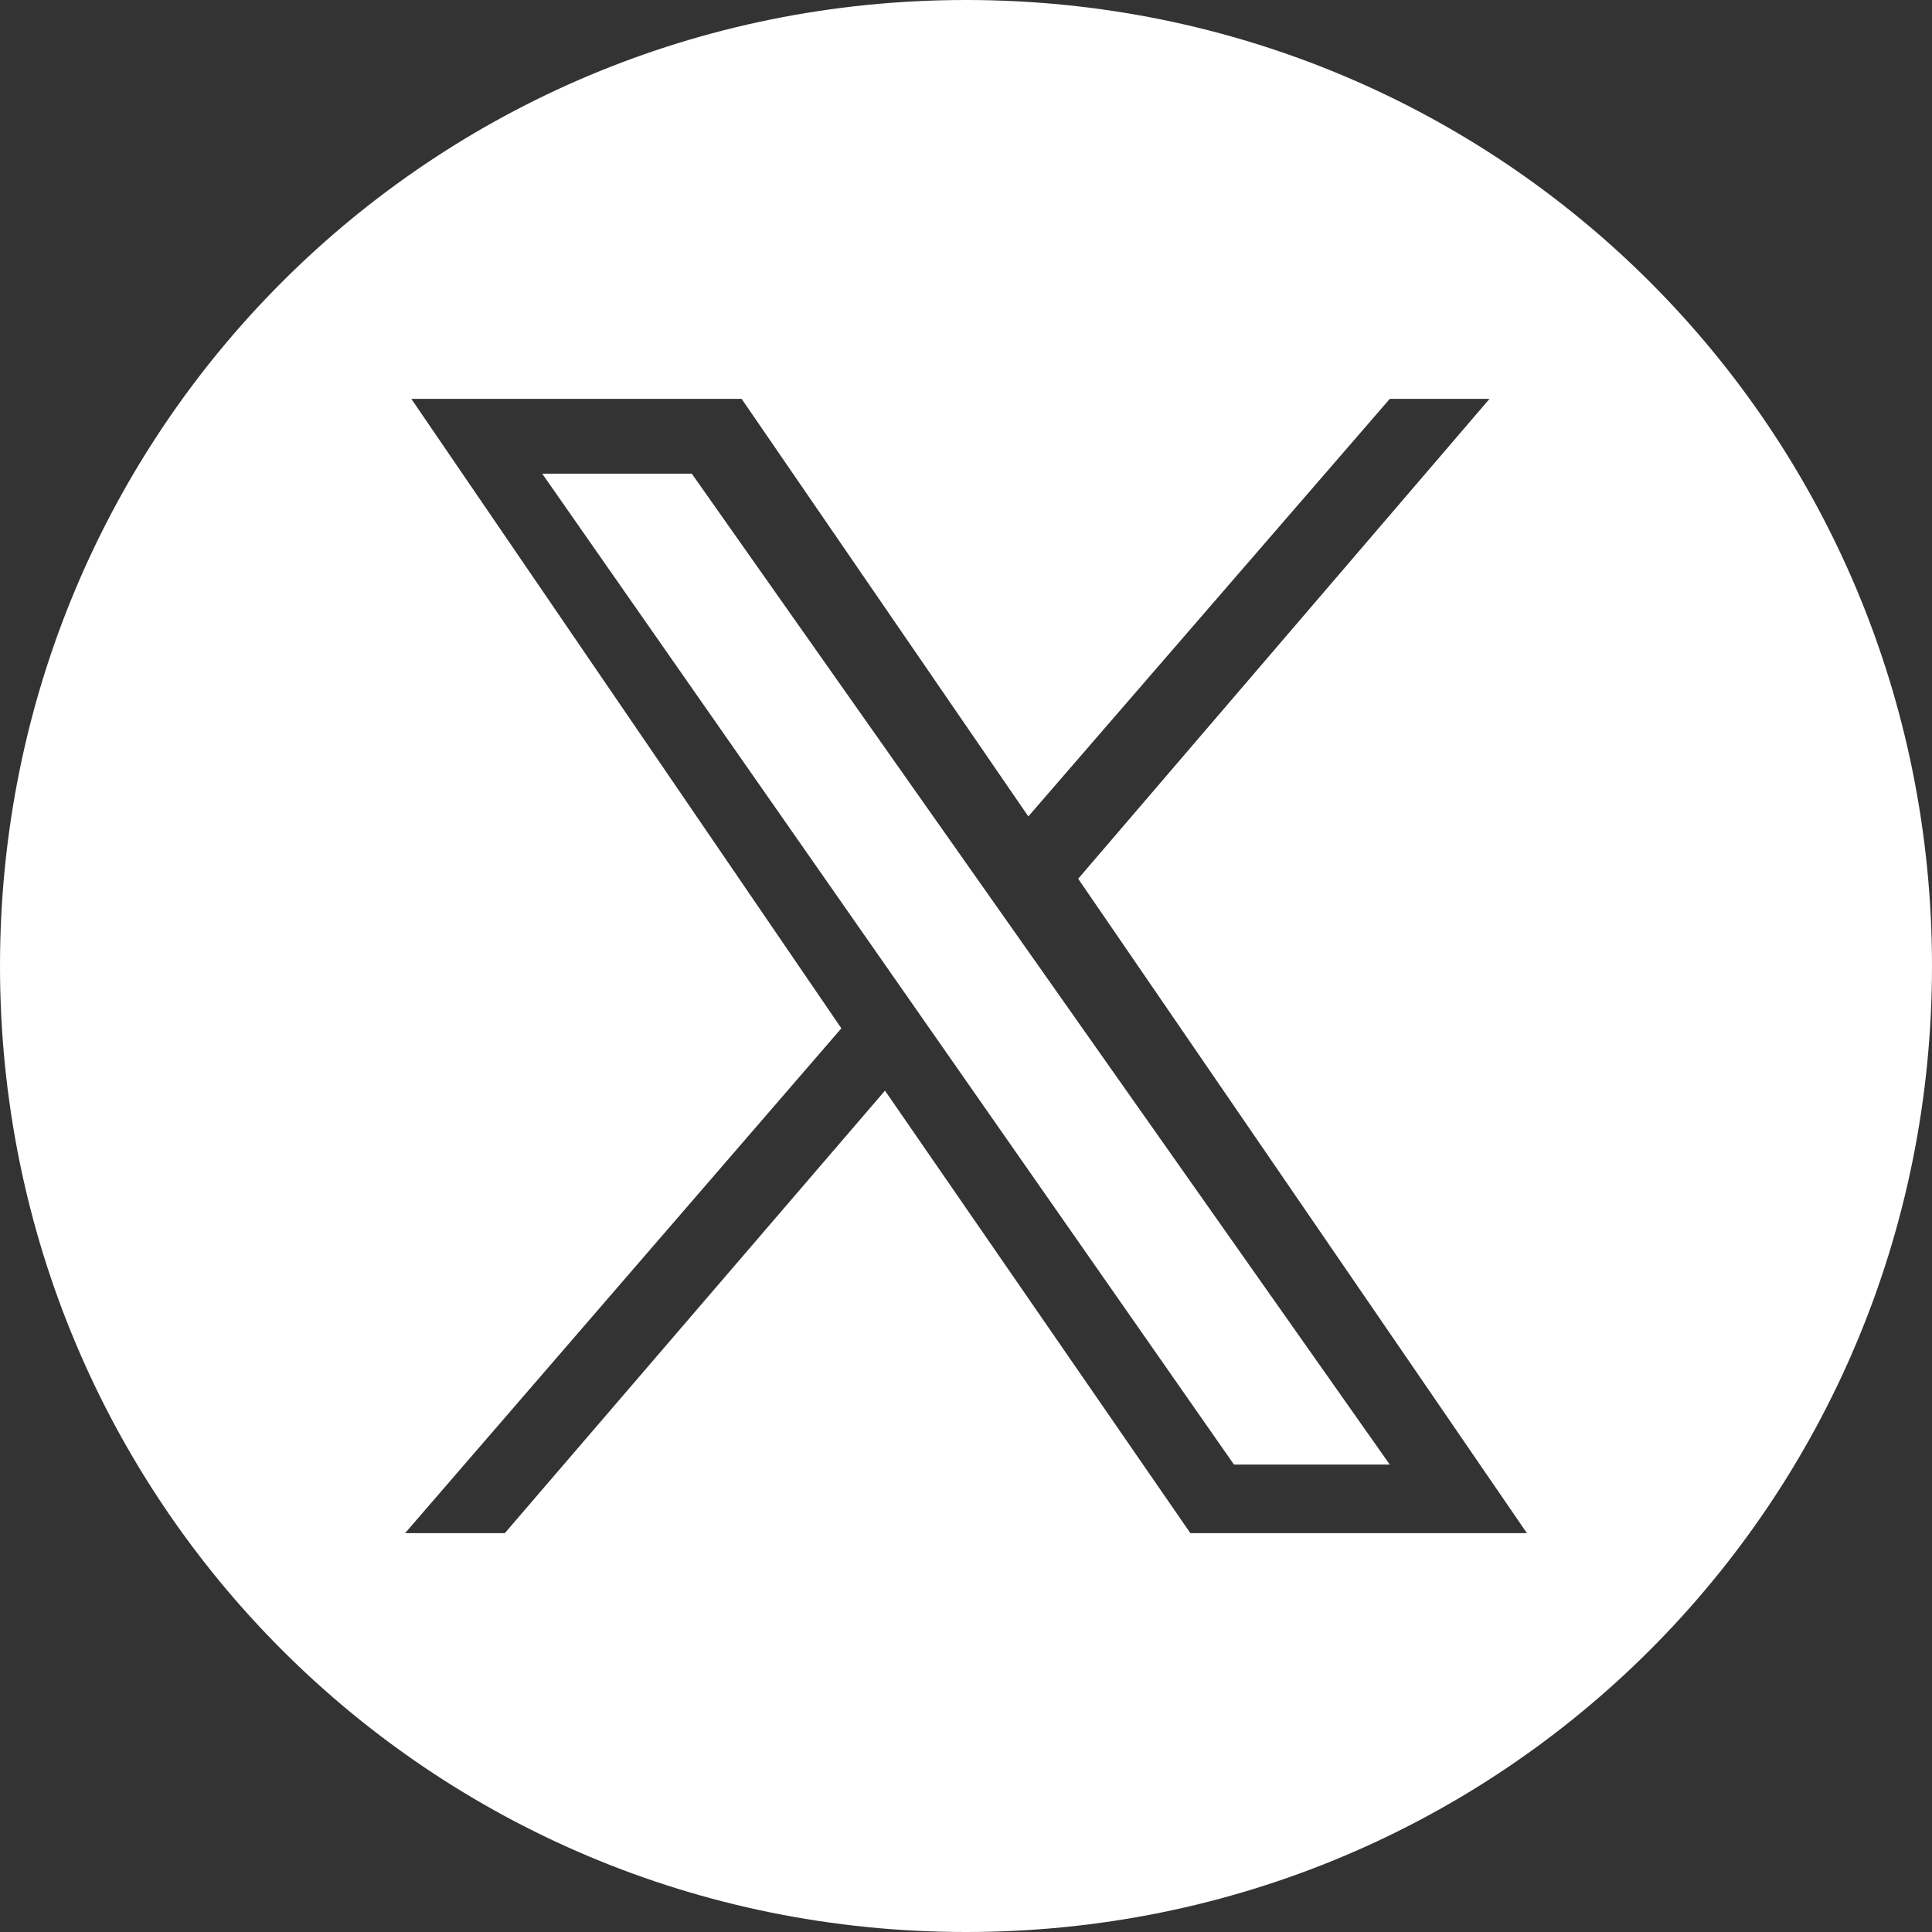<?xml version="1.0" encoding="UTF-8"?>
<svg xmlns="http://www.w3.org/2000/svg" version="1.1" viewBox="0 0 31 31">
  <rect x="0" y="0" width="31" height="31" fill="#333333" stroke="none"/>
  <defs>
    <style>
      .cls-1 {
        fill: #fff;
      }
    </style>
  </defs>
  <!-- Generator: Adobe Illustrator 28.7.1, SVG Export Plug-In . SVG Version: 1.2.0 Build 142)  -->
  <g>
    <g id="Layer_1">
      <g>
        <polygon class="cls-1" points="8.7 7.6 19.8 23.5 22.3 23.5 11.1 7.6 8.7 7.6"/>
        <path class="cls-1" d="M15.5,0C6.9,0,0,6.9,0,15.5s6.9,15.5,15.5,15.5,15.5-6.9,15.5-15.5S24.1,0,15.5,0ZM19.1,24.6l-4.9-7.1-6.1,7.1h-1.6l7-8.1L6.6,6.4h5.3l4.6,6.7,5.8-6.7h1.6l-6.6,7.7h0l7.2,10.5h-5.3Z"/>
      </g>
    </g>
  </g>
</svg>